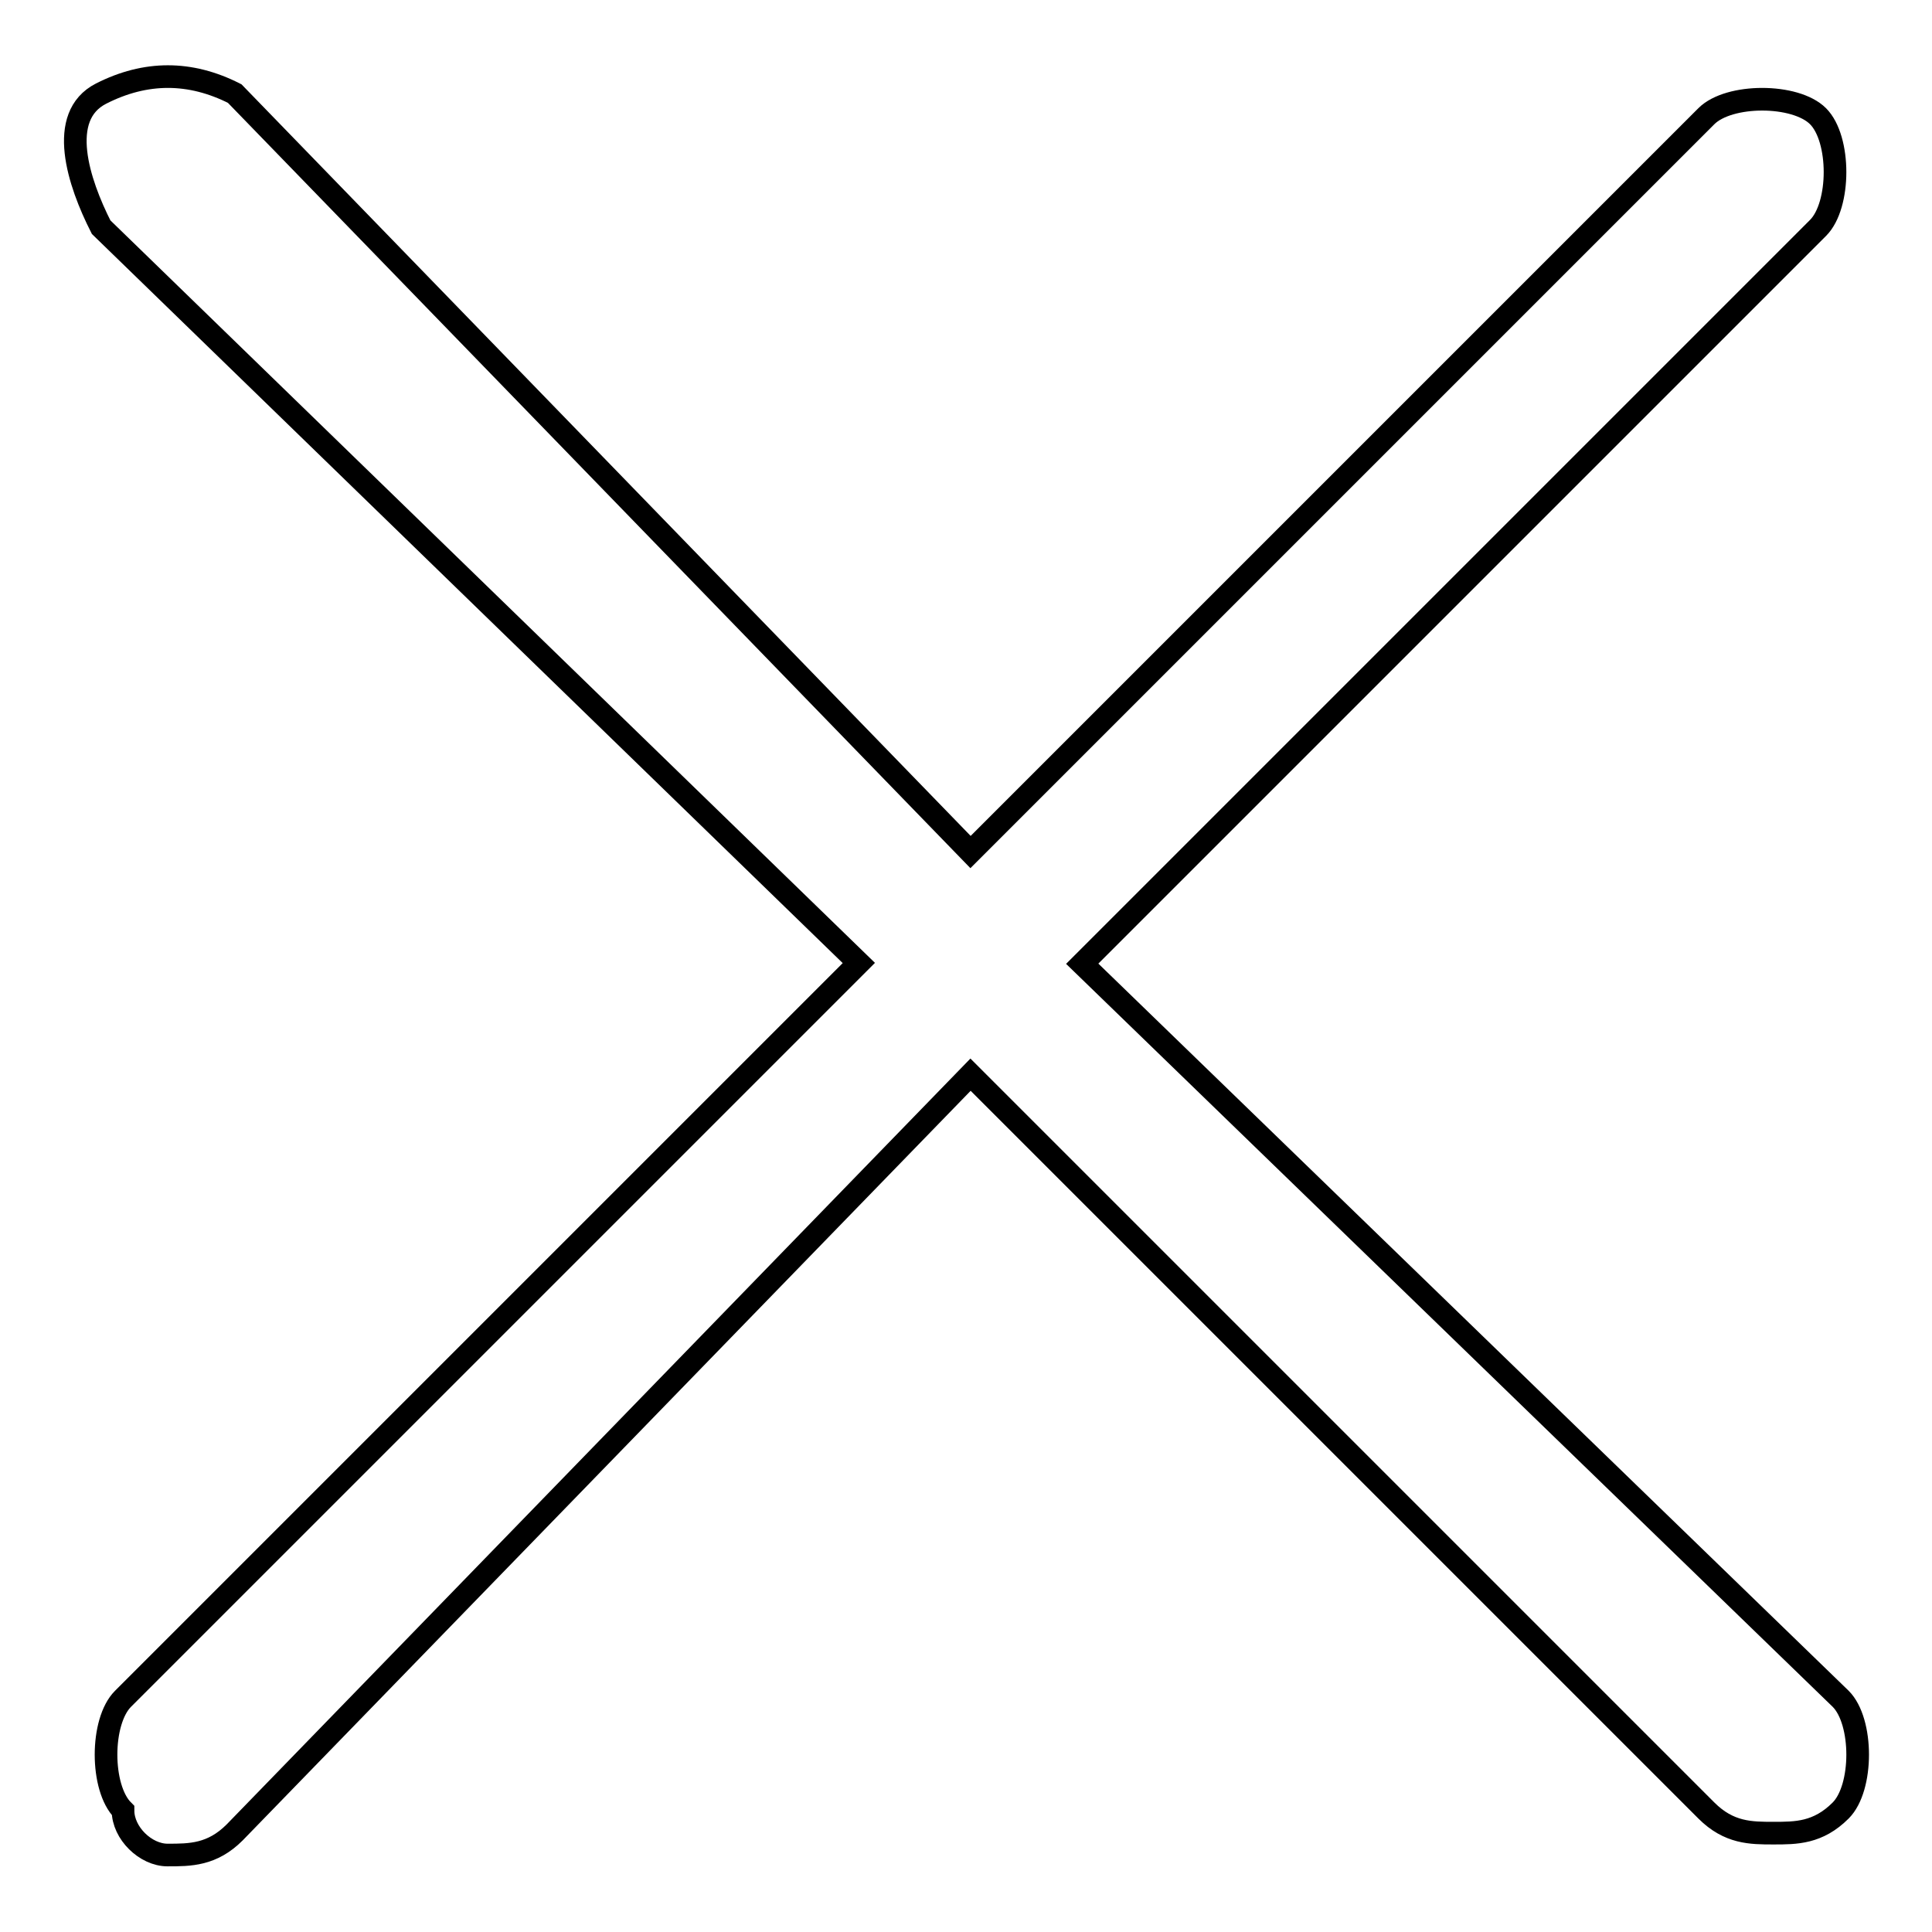 <?xml version="1.0" encoding="utf-8"?>
<!-- Svg Vector Icons : http://www.onlinewebfonts.com/icon -->
<!DOCTYPE svg PUBLIC "-//W3C//DTD SVG 1.1//EN" "http://www.w3.org/Graphics/SVG/1.1/DTD/svg11.dtd">
<svg version="1.1" xmlns="http://www.w3.org/2000/svg" xmlns:xlink="http://www.w3.org/1999/xlink" x="0px" y="0px" viewBox="0 0 256 256" enable-background="new 0 0 256 256" xml:space="preserve">
<g><g><path stroke-width="3" fill-opacity="0" stroke="#000000"  d="M143.4,127.7l97.5-97.5c3-3,3-11.8,0-14.8c-3-3-11.8-3-14.8,0l-97.5,97.5L31.1,12.4c-5.9-3-11.8-3-17.7,0c-5.9,3-3,11.8,0,17.7l100.4,97.5l-97.5,97.5c-3,3-3,11.8,0,14.8c0,3,3,5.9,5.9,5.9c3,0,5.9,0,8.9-3l97.5-100.4l97.5,97.5c3,3,5.9,3,8.9,3s5.9,0,8.9-3c3-3,3-11.8,0-14.8L143.4,127.7z"/></g></g>
</svg>